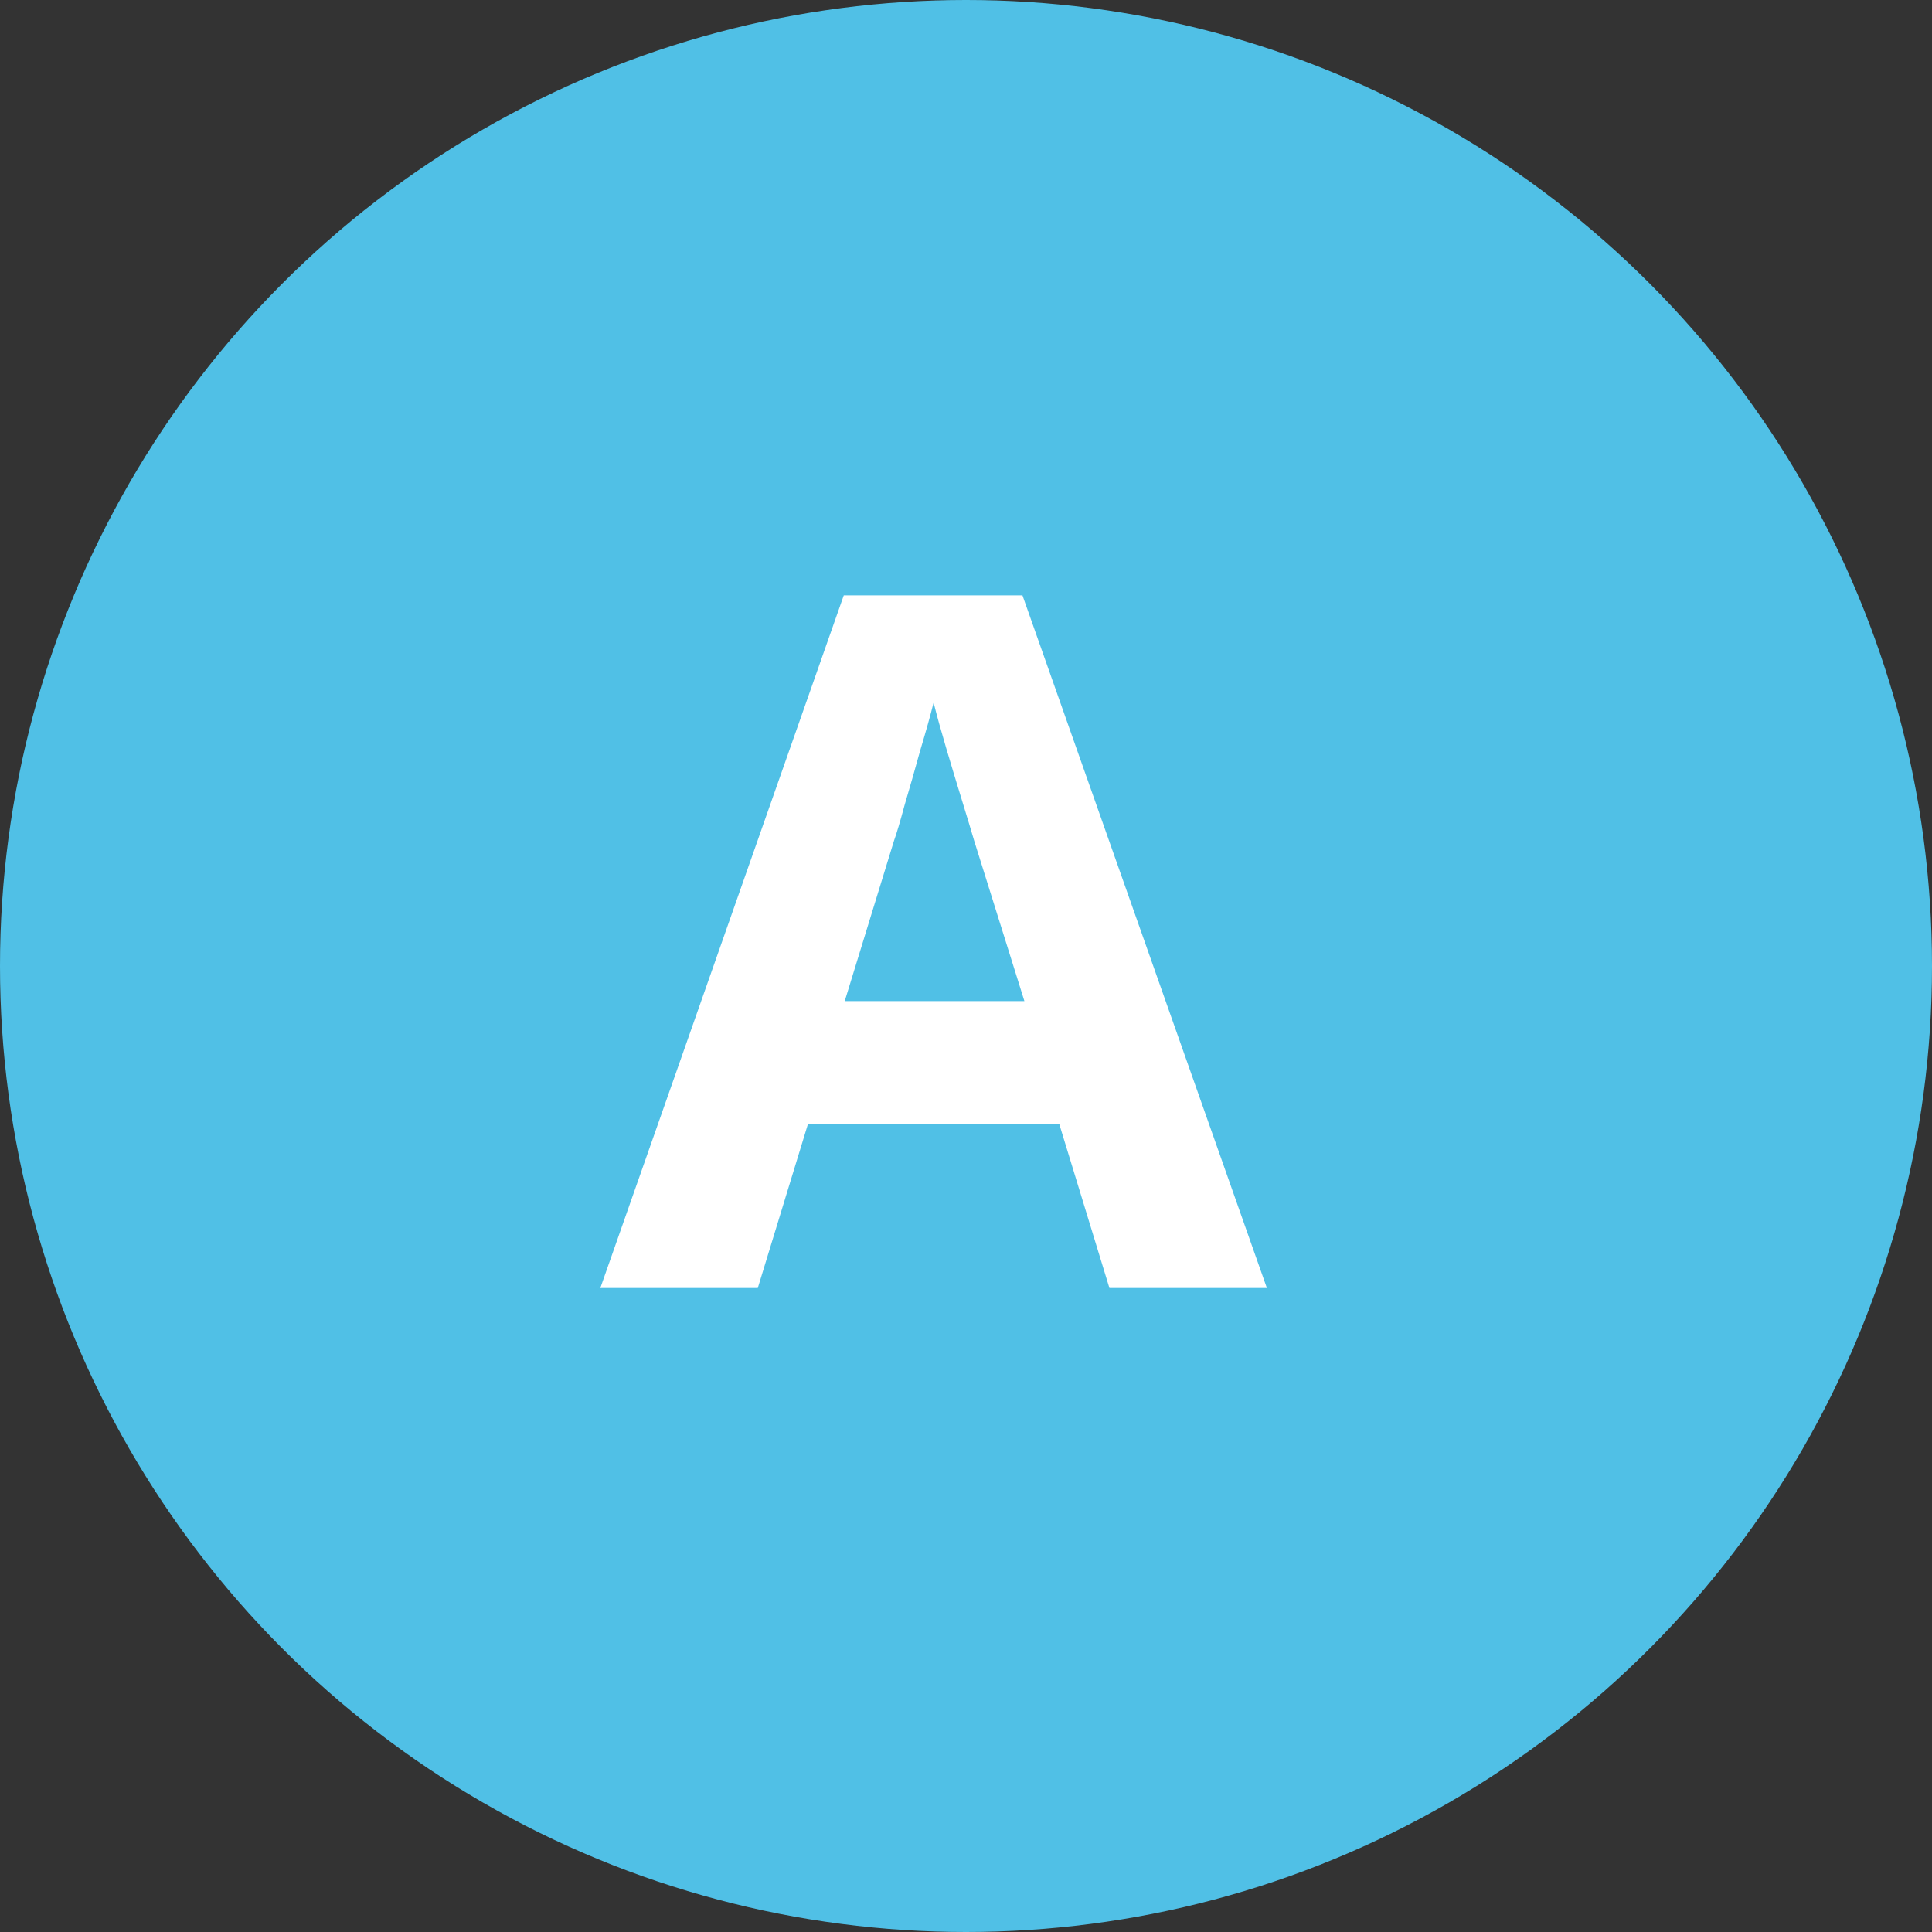<?xml version="1.0" encoding="UTF-8"?> <svg xmlns="http://www.w3.org/2000/svg" width="60" height="60" viewBox="0 0 60 60" fill="none"><rect x="0" y="0" width="60" height="60" fill="#333333" stroke="none"/><circle cx="30" cy="30" r="30" fill="#50C0E6"></circle><path d="M34.454 40L32.894 34.9H25.094L23.534 40H18.644L26.204 18.49H31.754L39.344 40H34.454ZM30.254 26.11C30.154 25.77 30.024 25.34 29.864 24.82C29.704 24.3 29.544 23.77 29.384 23.23C29.224 22.69 29.094 22.22 28.994 21.82C28.894 22.22 28.754 22.72 28.574 23.32C28.414 23.9 28.254 24.46 28.094 25C27.954 25.52 27.844 25.89 27.764 26.11L26.234 31.09H31.814L30.254 26.11Z" fill="white"></path></svg> 